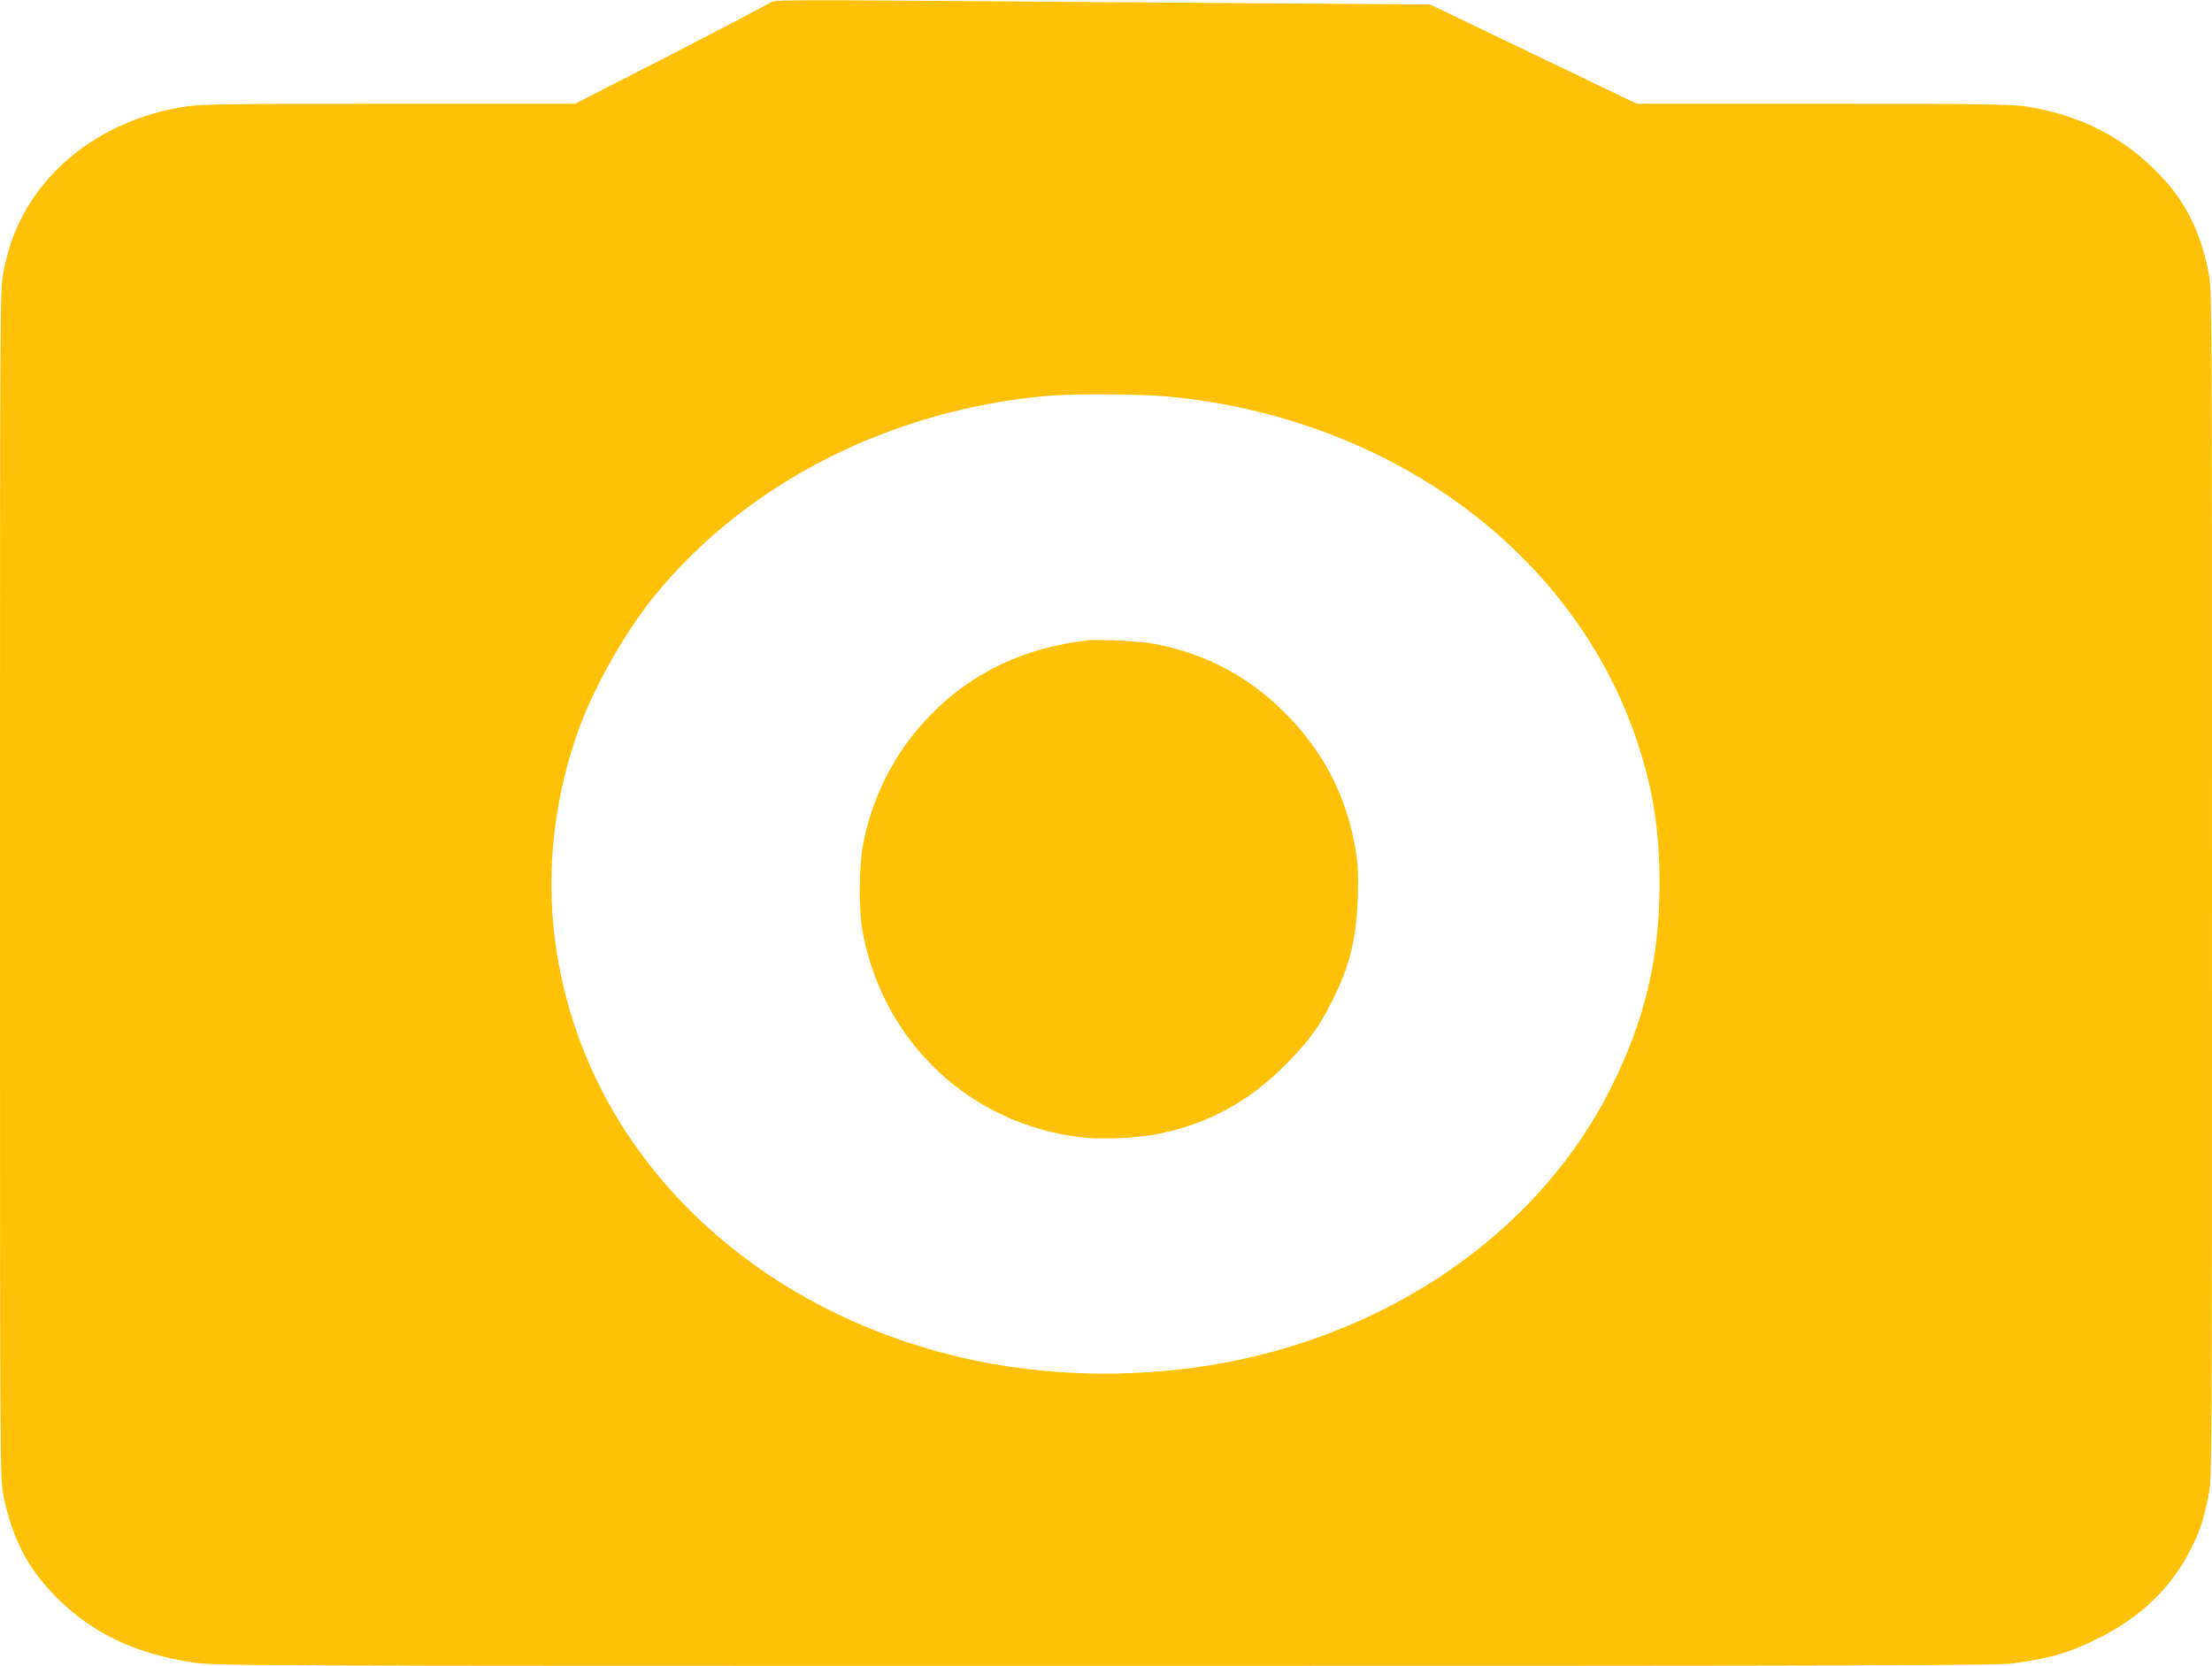 <?xml version="1.0" standalone="no"?>
<!DOCTYPE svg PUBLIC "-//W3C//DTD SVG 20010904//EN"
 "http://www.w3.org/TR/2001/REC-SVG-20010904/DTD/svg10.dtd">
<svg version="1.0" xmlns="http://www.w3.org/2000/svg"
 width="1280pt" height="964pt" viewBox="0 0 1280 964"
 preserveAspectRatio="xMidYMid meet">
<g transform="translate(0,964) scale(0.1,-0.1)"
fill="#ffc107" stroke="none">
<path d="M4460 9627 c-8 -8 -266 -143 -573 -301 l-558 -286 -1072 0 c-876 0
-1090 -3 -1172 -15 -428 -61 -789 -305 -963 -652 -49 -97 -75 -176 -102 -308
-20 -99 -20 -138 -20 -3540 0 -3402 0 -3441 20 -3540 51 -252 145 -430 317
-599 204 -201 451 -317 778 -366 128 -20 227 -20 5284 -20 4558 0 5166 2 5260
15 213 31 310 59 476 141 251 123 430 295 545 524 47 92 74 174 100 305 20 99
20 138 20 3540 0 3402 0 3441 -20 3540 -55 272 -157 455 -356 635 -193 175
-435 286 -709 325 -82 12 -296 15 -1172 15 l-1072 0 -598 287 -598 287 -960 7
c-528 3 -1383 10 -1900 14 -818 6 -942 5 -955 -8z m2302 -2282 c1289 -123
2349 -905 2713 -2000 91 -276 128 -510 128 -815 1 -440 -87 -804 -289 -1201
-383 -753 -1137 -1318 -2054 -1538 -448 -108 -948 -129 -1410 -61 -1209 180
-2181 940 -2524 1972 -185 555 -180 1133 15 1695 87 252 274 584 449 798 530
650 1364 1074 2270 1154 161 14 535 12 702 -4z"/>
<path d="M6290 5934 c-362 -43 -655 -181 -894 -420 -203 -203 -339 -456 -398
-742 -29 -140 -31 -401 -4 -537 124 -633 621 -1098 1256 -1176 124 -15 338 -5
462 21 284 60 514 185 723 395 133 133 198 220 273 371 102 202 141 359 149
599 4 144 2 189 -15 290 -52 302 -186 559 -407 780 -209 210 -462 344 -755
399 -84 16 -321 28 -390 20z"/>
</g>
</svg>
